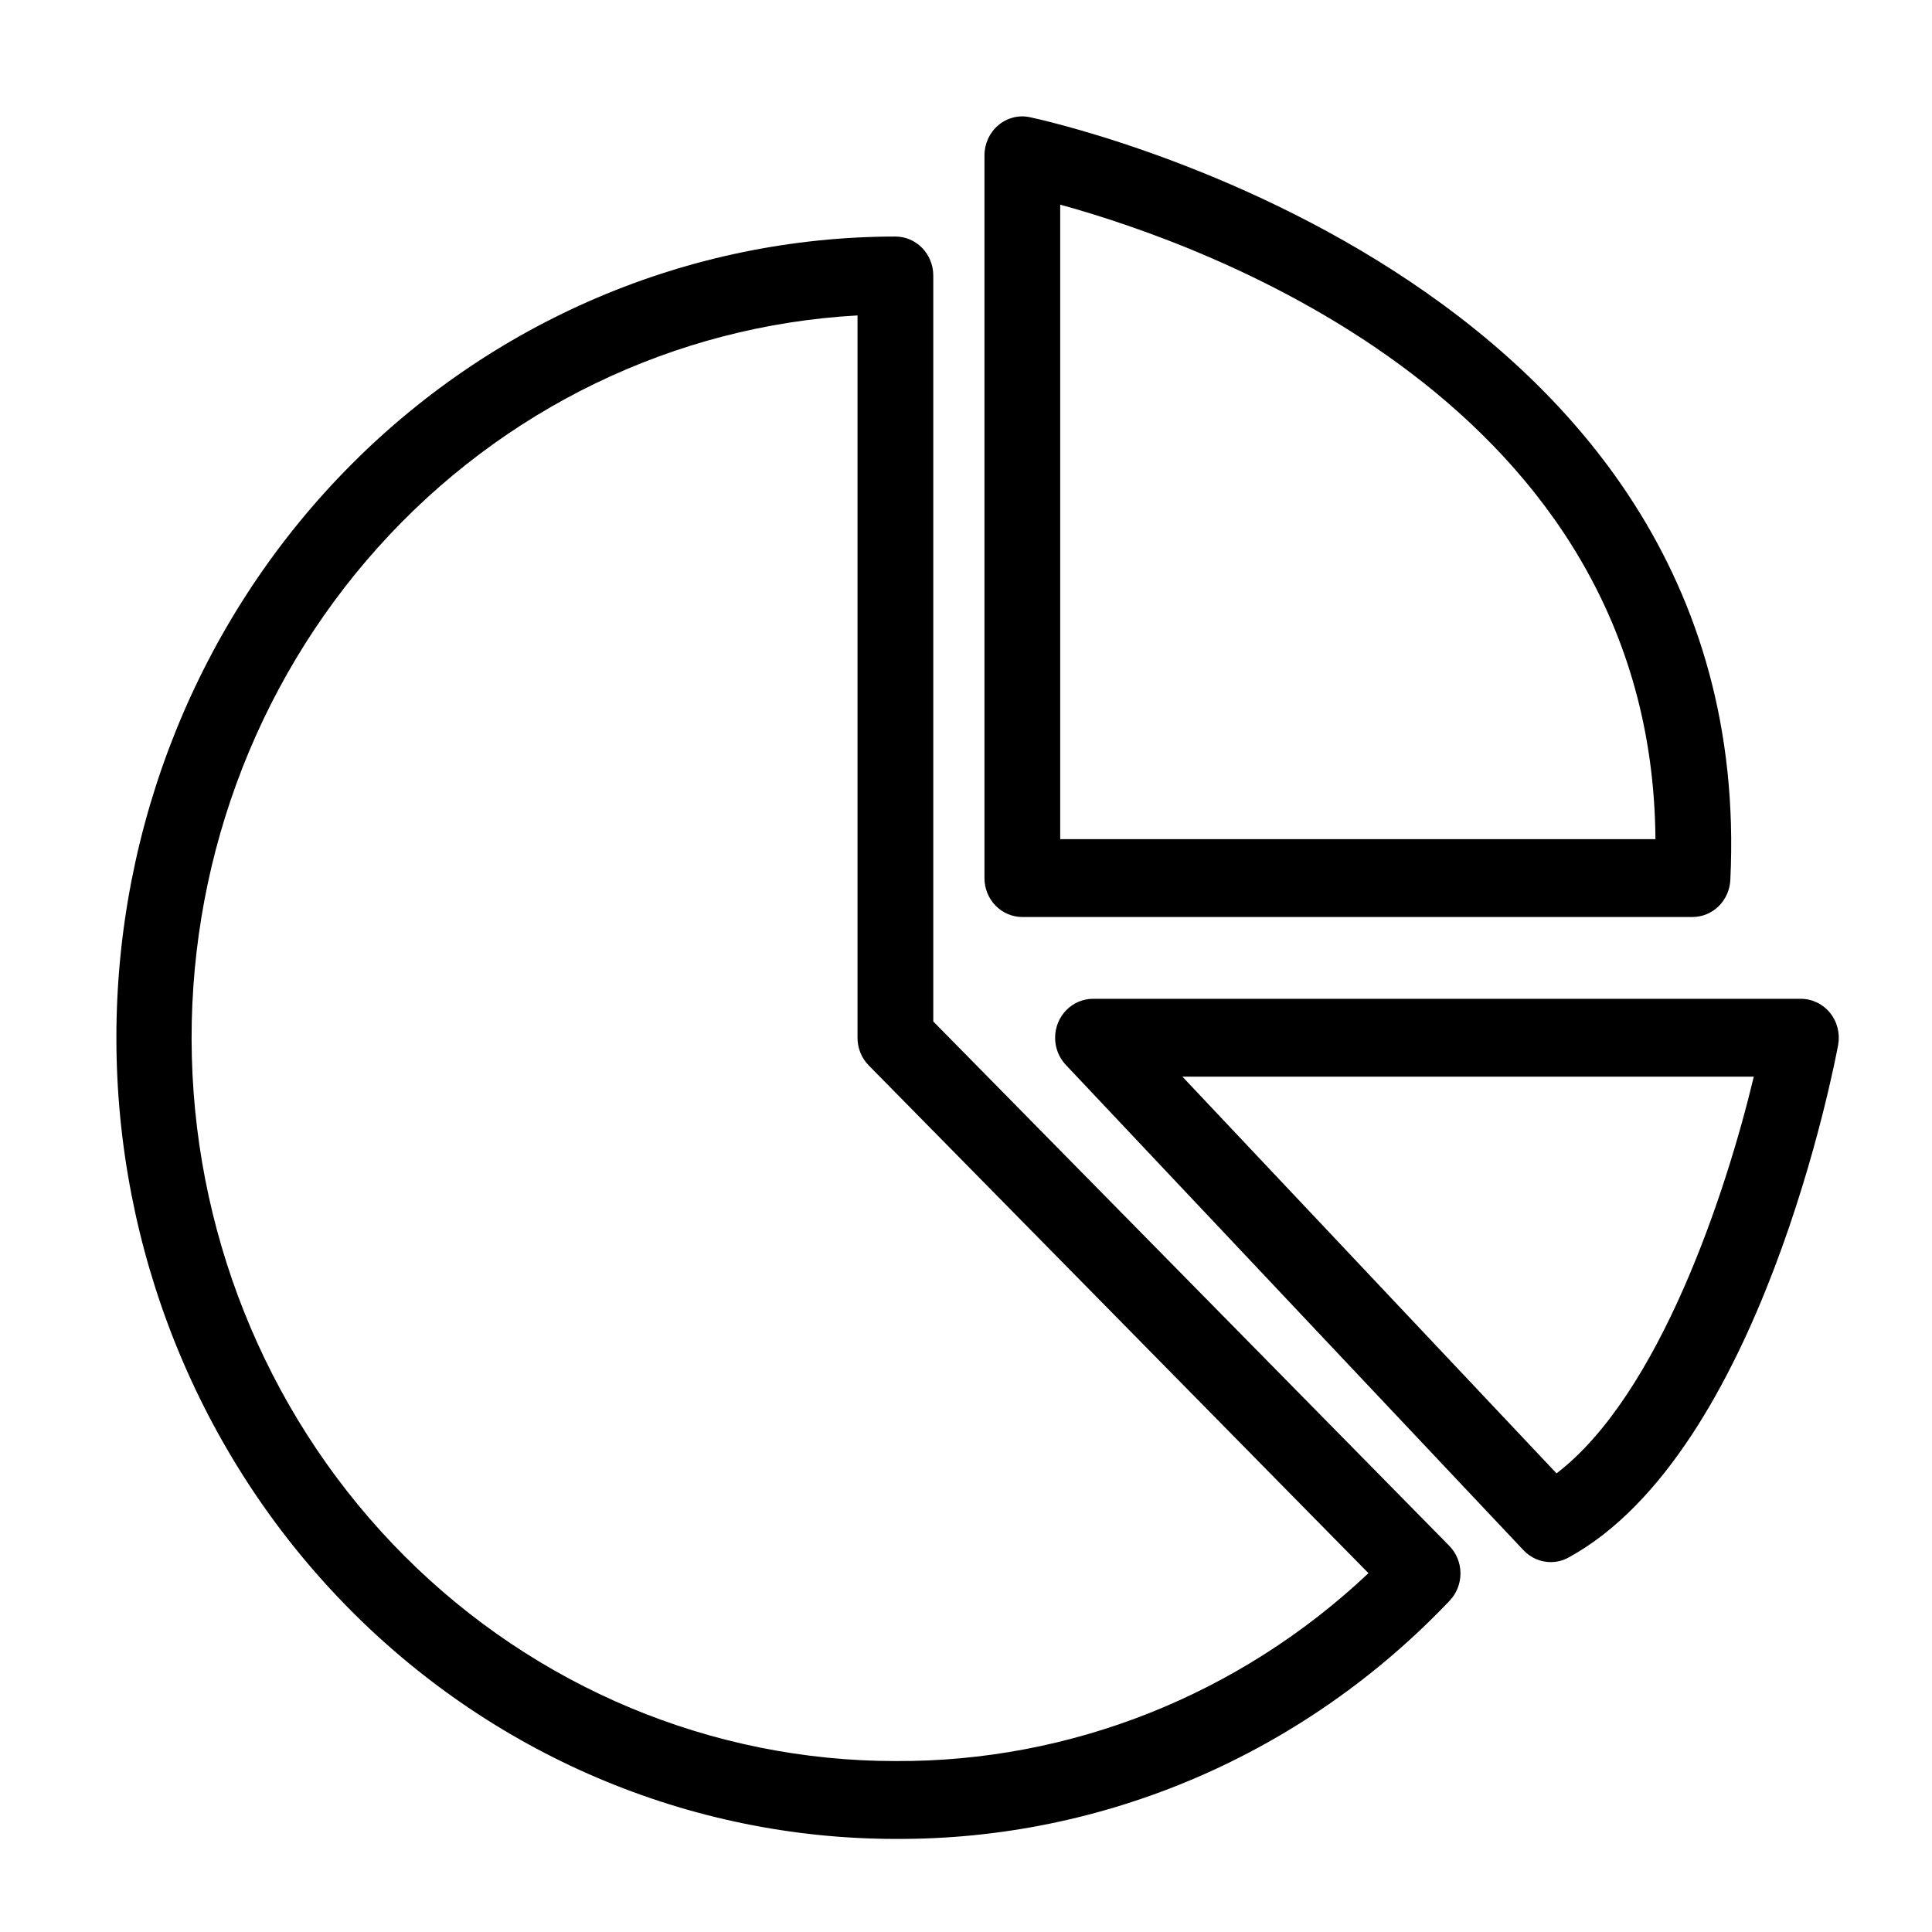 <svg width="83" height="83" viewBox="0 0 83 83" fill="none" xmlns="http://www.w3.org/2000/svg">
<path d="M38.466 79.001C29.588 78.994 21.076 75.365 14.801 68.911C8.525 62.457 5 53.706 5 44.581C5 35.457 8.525 26.706 14.801 20.252C21.076 13.797 29.588 10.169 38.466 10.162C38.898 10.162 39.312 10.338 39.617 10.652C39.922 10.966 40.094 11.391 40.094 11.835V43.883L62.26 66.407C62.566 66.718 62.739 67.141 62.743 67.582C62.746 68.024 62.58 68.45 62.279 68.766C59.181 72.027 55.477 74.614 51.386 76.373C47.295 78.131 42.901 79.025 38.467 79L38.466 79.001ZM36.839 13.551C28.973 13.987 21.582 17.561 16.241 23.513C10.9 29.465 8.03 37.323 8.242 45.417C8.454 53.512 11.732 61.2 17.376 66.848C23.021 72.496 30.588 75.656 38.466 75.656C45.989 75.697 53.249 72.814 58.79 67.585L37.322 45.771H37.322C37.012 45.458 36.839 45.029 36.839 44.583L36.839 13.551Z" fill="black"/>
<path d="M66.623 67.109C66.182 67.109 65.76 66.926 65.453 66.601L45.787 45.747C45.488 45.43 45.324 45.006 45.328 44.566C45.333 44.125 45.506 43.704 45.811 43.394C46.116 43.084 46.527 42.91 46.955 42.91H77.369C77.853 42.91 78.313 43.133 78.622 43.516C78.931 43.9 79.057 44.405 78.967 44.894C78.836 45.606 75.656 62.384 67.387 66.912C67.152 67.041 66.889 67.109 66.623 67.108L66.623 67.109ZM50.798 46.255L66.87 63.297C71.297 59.905 74.16 51.21 75.344 46.255H50.798Z" fill="black"/>
<path d="M72.711 39.395H43.92C43.488 39.395 43.075 39.219 42.769 38.906C42.464 38.592 42.293 38.167 42.293 37.723V6.674C42.293 6.174 42.511 5.7 42.886 5.382C43.261 5.062 43.756 4.934 44.233 5.033C44.547 5.096 75.608 11.656 74.336 37.806C74.315 38.235 74.135 38.639 73.832 38.934C73.53 39.23 73.128 39.395 72.711 39.395L72.711 39.395ZM45.547 36.051H71.119C70.981 17.32 51.839 10.52 45.547 8.792L45.547 36.051Z" fill="black"/>
</svg>
